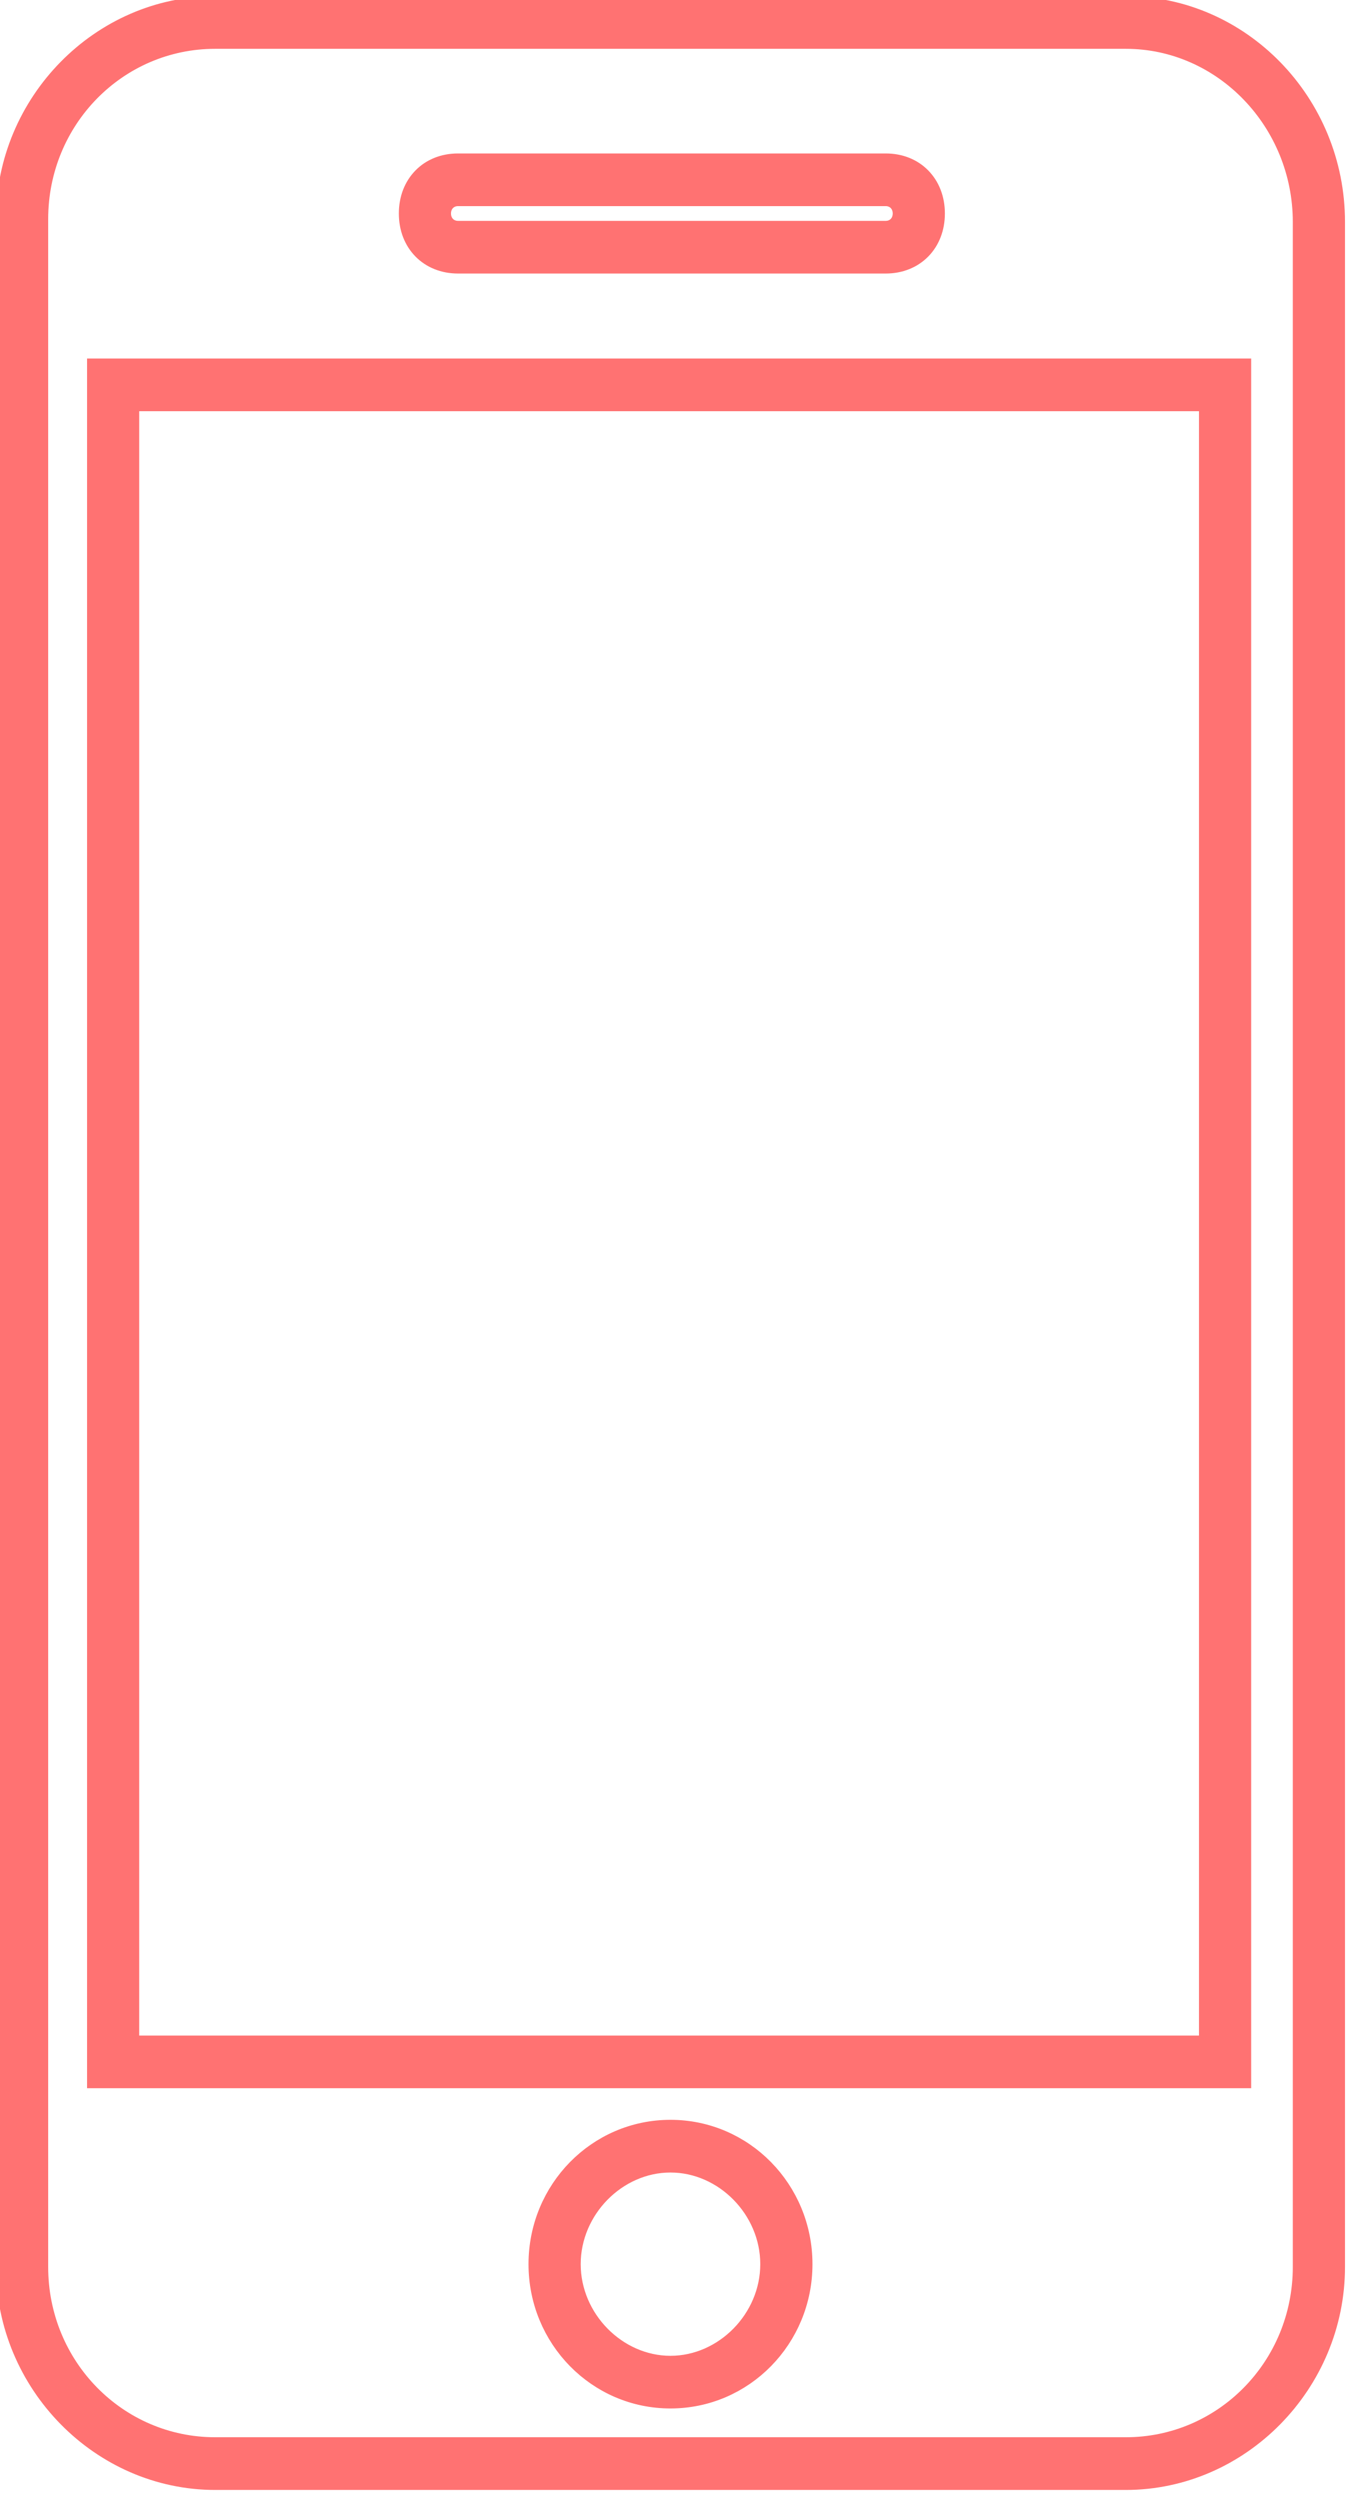 <?xml version="1.0" encoding="UTF-8"?> <svg xmlns="http://www.w3.org/2000/svg" width="33" height="61" viewBox="0 0 33 61" fill="none"> <g clip-path="url(#clip0_100_148)"> <path d="M30.239 50.8H30.389V50.651V9.047V8.897H30.239H2.425H2.275V9.047V50.651V50.8H2.425H30.239ZM5.253 60.602H27.478C30.324 60.602 32.679 58.202 32.679 55.311V5.415C32.679 2.457 30.326 0.056 27.478 0.056H5.253C2.407 0.056 0.052 2.456 0.052 5.346V55.311C0.052 58.202 2.407 60.602 5.253 60.602ZM1.026 5.346C1.026 2.959 2.914 1.041 5.253 1.041H27.478C29.814 1.041 31.705 3.024 31.705 5.415V55.311C31.705 57.698 29.817 59.616 27.478 59.616H5.253C2.914 59.616 1.026 57.698 1.026 55.311V5.346ZM13.05 55.243C13.05 57.105 14.529 58.614 16.365 58.614C18.202 58.614 19.681 57.105 19.681 55.243C19.681 53.38 18.202 51.871 16.365 51.871C14.529 51.871 13.05 53.38 13.05 55.243ZM14.024 55.243C14.024 53.952 15.104 52.857 16.365 52.857C17.627 52.857 18.707 53.952 18.707 55.243C18.707 56.533 17.627 57.629 16.365 57.629C15.104 57.629 14.024 56.533 14.024 55.243ZM29.415 49.815H3.248V9.883H29.415V49.815ZM11.18 6.524H21.619C21.992 6.524 22.318 6.39 22.55 6.154C22.783 5.917 22.913 5.587 22.913 5.209C22.913 4.831 22.783 4.501 22.55 4.264C22.318 4.027 21.992 3.894 21.619 3.894H11.18C10.806 3.894 10.48 4.027 10.248 4.264C10.015 4.501 9.885 4.831 9.885 5.209C9.885 5.587 10.015 5.917 10.248 6.154C10.48 6.39 10.806 6.524 11.18 6.524ZM10.858 5.209C10.858 5.015 10.996 4.879 11.18 4.879H21.619C21.802 4.879 21.94 5.015 21.94 5.209C21.94 5.403 21.802 5.539 21.619 5.539H11.18C10.996 5.539 10.858 5.403 10.858 5.209Z" fill="#FF7272" stroke="#FF7272" stroke-width="0.3"></path> </g> <defs> <clipPath id="clip0_100_148"> <rect width="33" height="61" fill="white"></rect> </clipPath> </defs> </svg> 